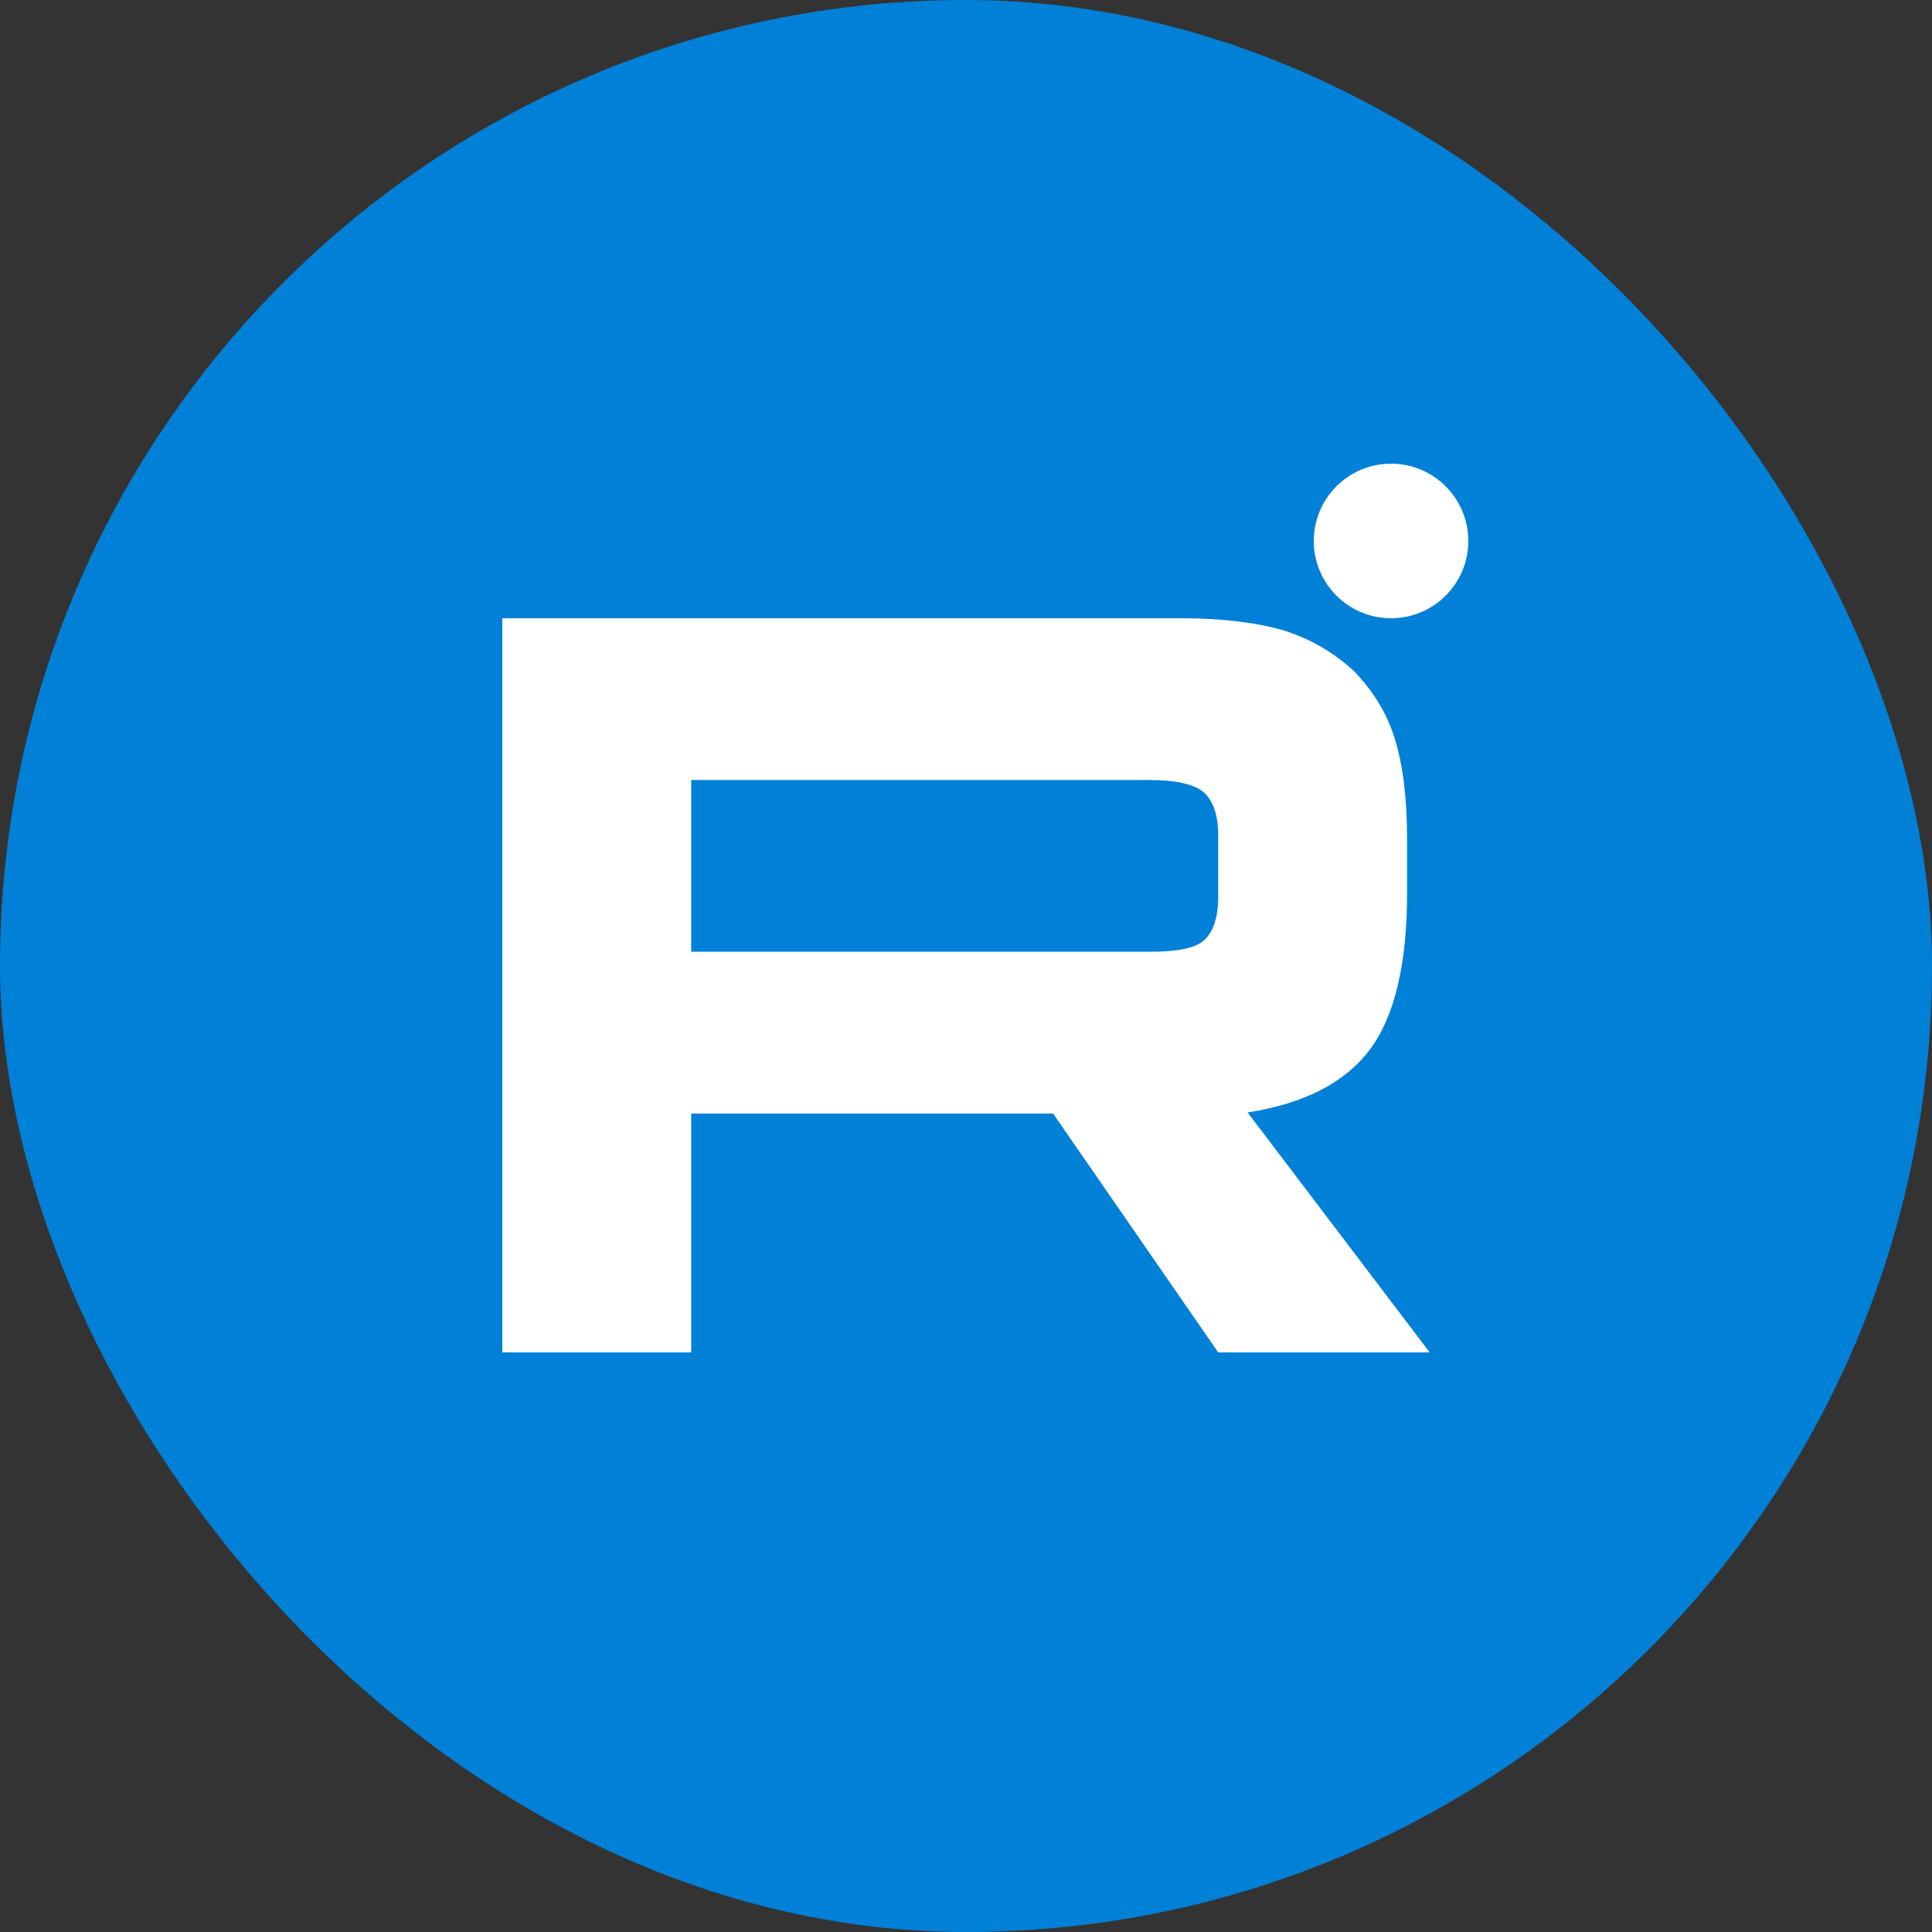 <svg width="50" height="50" viewBox="0 0 50 50" fill="none" xmlns="http://www.w3.org/2000/svg">
<rect x="0" y="0" width="50" height="50" fill="#333333" stroke="none"/>
<g clip-path="url(#clip0_50_85789)">
<rect width="50" height="50" rx="25" fill="#0080D7"/>
<path d="M30.561 16H13V35H17.888V28.819H27.254L31.527 35H37L32.288 28.79C33.751 28.562 34.805 28.021 35.449 27.166C36.093 26.312 36.415 24.945 36.415 23.122V21.697C36.415 20.615 36.298 19.76 36.093 19.105C35.888 18.45 35.537 17.88 35.039 17.367C34.512 16.883 33.927 16.541 33.224 16.314C32.522 16.114 31.644 16 30.561 16ZM29.771 24.631H17.888V20.187H29.771C30.444 20.187 30.912 20.301 31.146 20.501C31.381 20.7 31.527 21.07 31.527 21.612V23.207C31.527 23.777 31.381 24.147 31.146 24.346C30.912 24.546 30.444 24.631 29.771 24.631V24.631Z" fill="white"/>
<path d="M36 16C37.104 16 38 15.105 38 14C38 12.895 37.104 12 36 12C34.896 12 34 12.895 34 14C34 15.105 34.896 16 36 16Z" fill="white"/>
</g>
<defs>
<clipPath id="clip0_50_85789">
<rect width="50" height="50" fill="white"/>
</clipPath>
</defs>
</svg>
